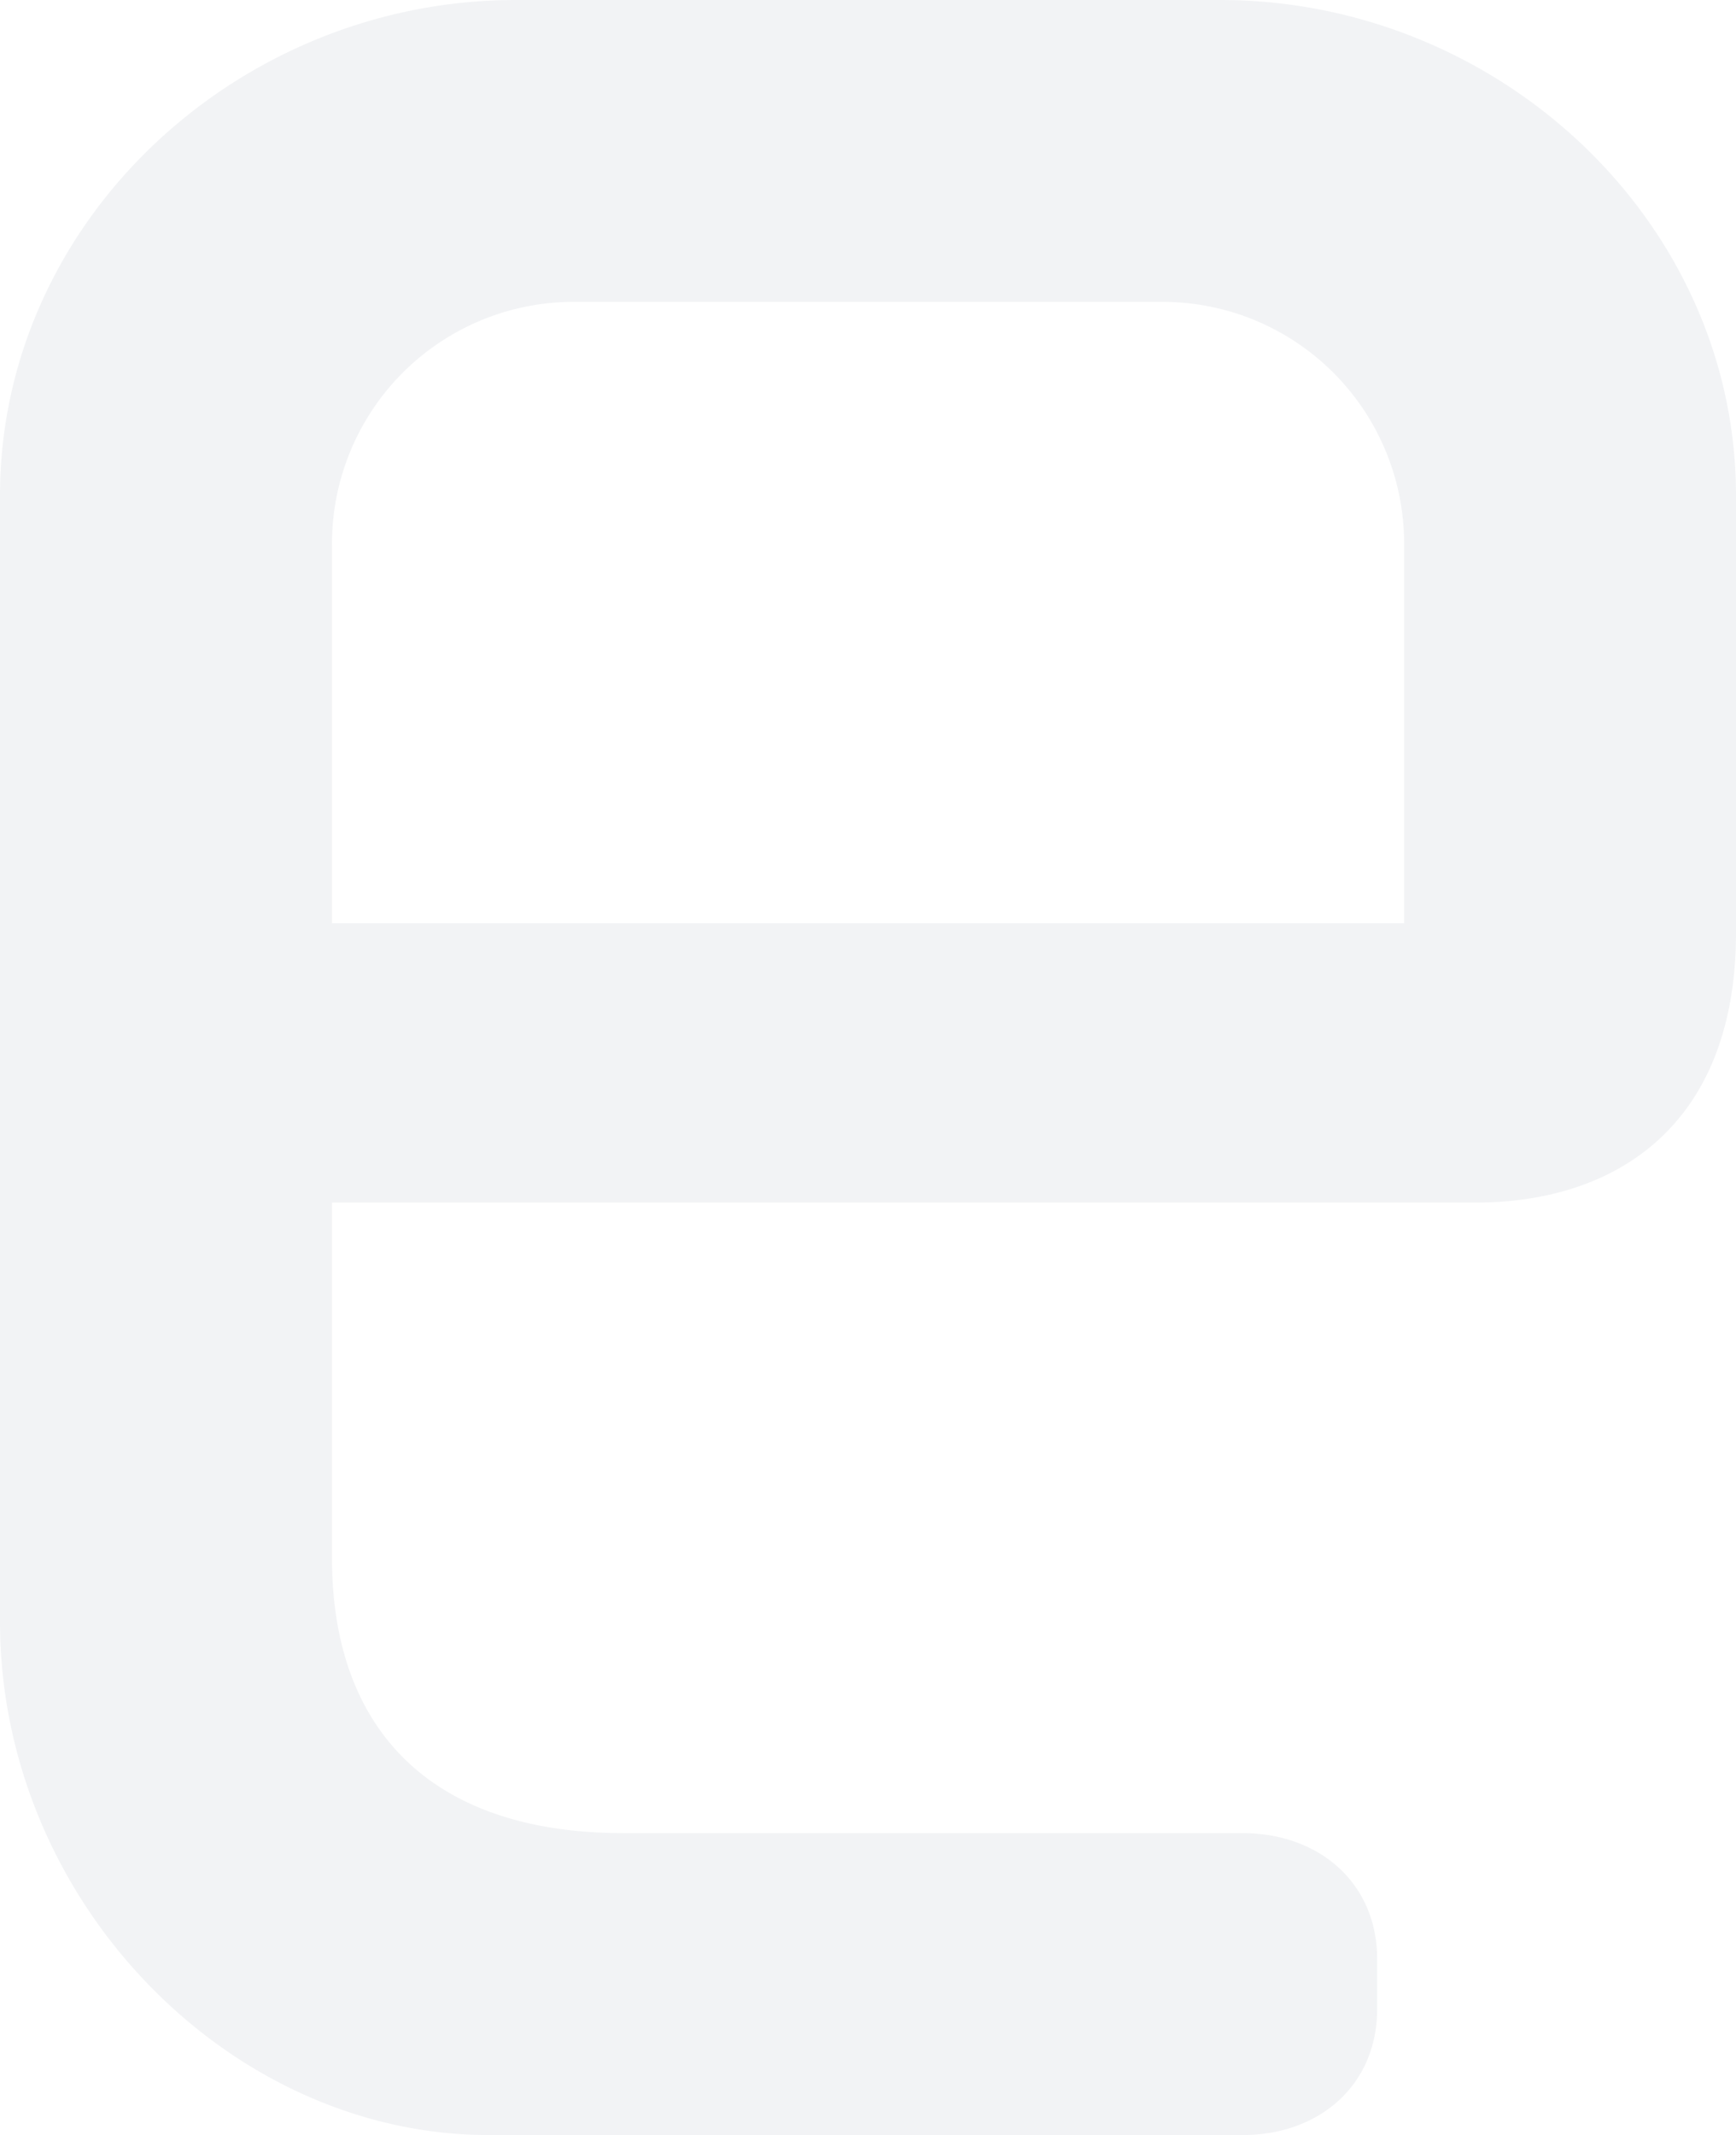 <svg xmlns="http://www.w3.org/2000/svg" width="260.355" height="320.144" viewBox="0 0 260.355 320.144">
  <path id="Tracé_354" data-name="Tracé 354" d="M194.078,12.608H88.414c-41.676,0-77.355,33.109-77.355,74.309V255.741c0,41.889,34.319,77.01,73.344,77.01H197.418c11.437,0,20.18-7.426,20.18-18.927v-7.439c0-11.469-8.743-18.908-20.18-18.908H104.583c-29.593,0-43.732-16.213-43.732-41.194V192.926H232.408c20.857,0,39.007-11.456,39.007-40.5v-65.5C271.414,45.717,235.754,12.608,194.078,12.608Zm27.563,138.441H60.851v-56.7A36.252,36.252,0,0,1,97.182,57.869h88.141a36.253,36.253,0,0,1,36.318,36.475Z" transform="translate(-11.059 -12.608)" fill="#002642" opacity="0.051"/>
</svg>
